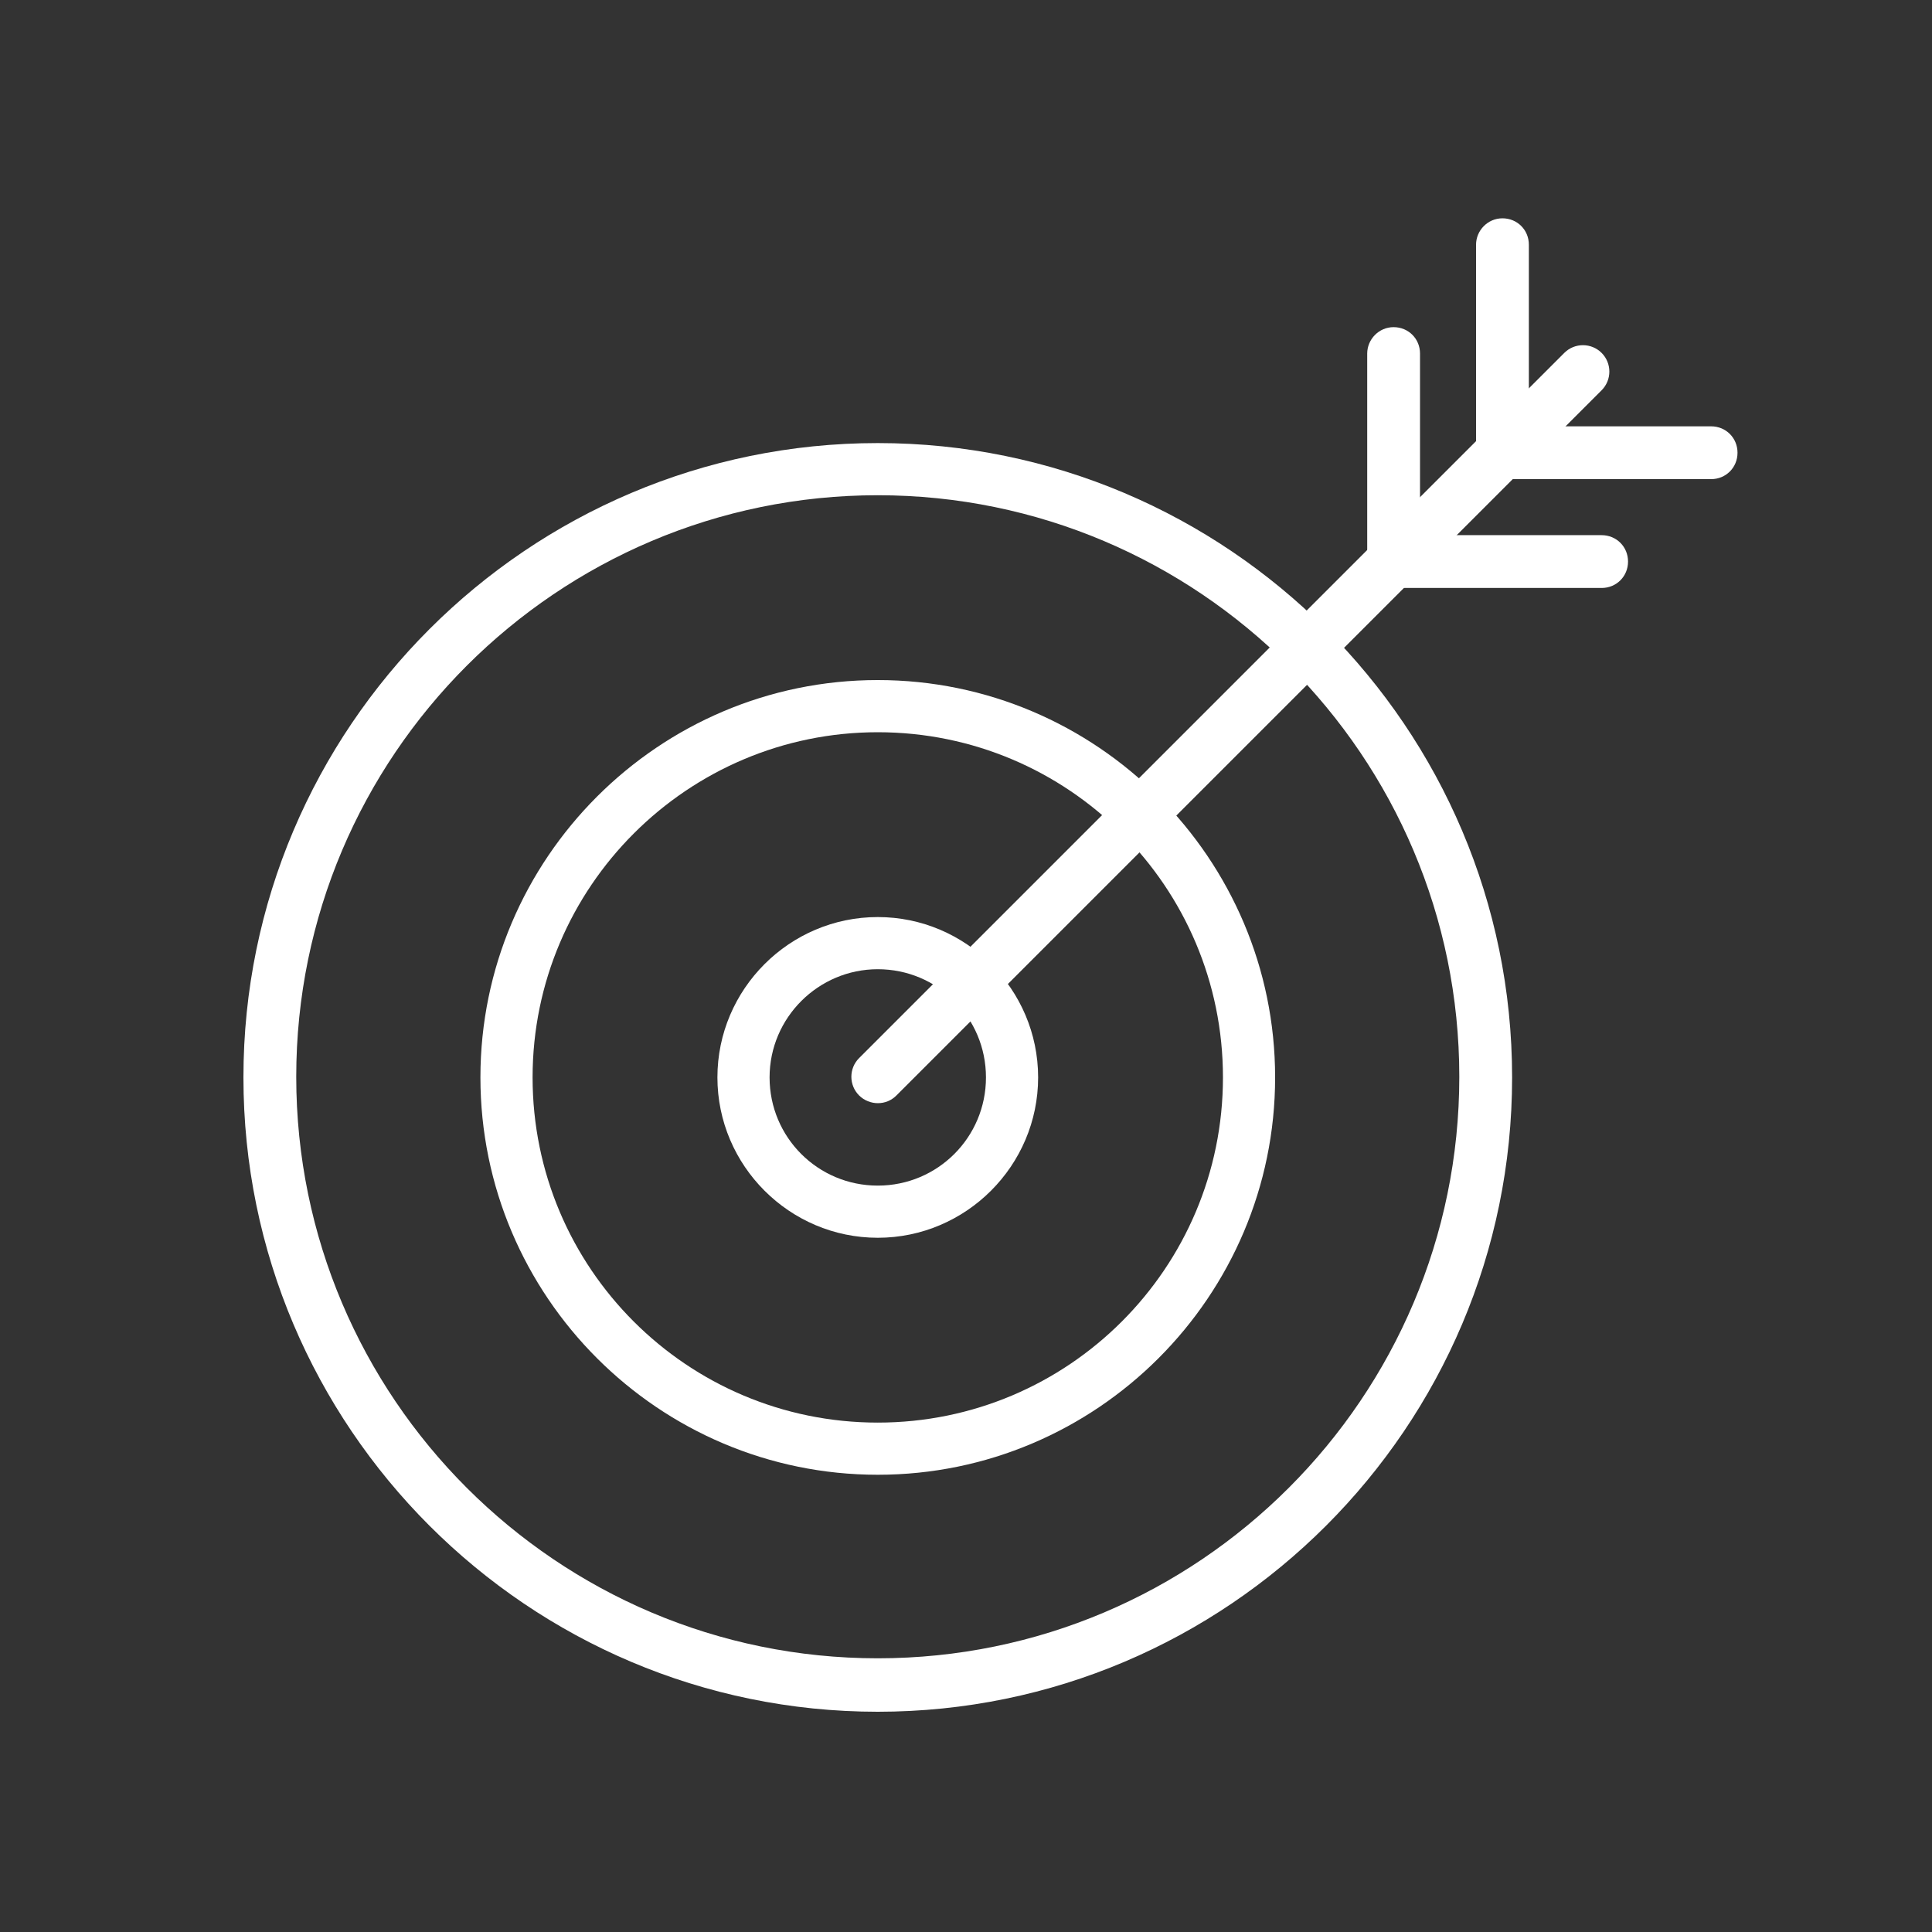 <?xml version="1.0" encoding="UTF-8"?>
<svg id="Laag_1" xmlns="http://www.w3.org/2000/svg" baseProfile="tiny" version="1.2" viewBox="0 0 300 300">
  <rect x="0" y="0" width="300" height="300" fill="#333333" stroke="none"/>
  <!-- Generator: Adobe Illustrator 29.7.1, SVG Export Plug-In . SVG Version: 2.1.1 Build 8)  -->
  <path d="M136.3,229c-34,0-61.7-27.7-61.7-61.7s27.7-61.7,61.7-61.7,61.7,27.7,61.7,61.7-27.7,61.7-61.7,61.7ZM136.3,113.7c-29.5,0-53.6,24-53.6,53.6s24,53.6,53.6,53.6,53.6-24,53.6-53.6-24-53.6-53.6-53.6Z" fill="#fff"/>
  <path d="M136.3,192.2c-13.7,0-24.9-11.2-24.9-24.9s11.2-24.9,24.9-24.9,24.9,11.2,24.9,24.9-11.2,24.9-24.9,24.9ZM136.3,150.5c-9.2,0-16.8,7.5-16.8,16.8s7.5,16.8,16.8,16.8,16.8-7.5,16.8-16.8-7.5-16.8-16.8-16.8Z" fill="#fff"/>
  <path d="M136.3,265.8c-54.3,0-98.5-44.2-98.5-98.5s44.2-98.5,98.5-98.5,98.5,44.2,98.5,98.5-44.2,98.5-98.5,98.5ZM136.3,76.9c-49.8,0-90.3,40.5-90.3,90.3s40.5,90.3,90.3,90.3,90.3-40.5,90.3-90.3-40.5-90.3-90.3-90.3Z" fill="#fff"/>
  <path d="M136.3,171.3c-1,0-2.1-.4-2.9-1.2-1.6-1.6-1.6-4.2,0-5.8l109.5-109.5c1.6-1.6,4.2-1.6,5.8,0s1.6,4.2,0,5.8l-109.5,109.5c-.8.8-1.8,1.2-2.9,1.2Z" fill="#fff"/>
  <path d="M216.4,91.3c-2.3,0-4.1-1.8-4.1-4.1v-32.3c0-2.2,1.8-4.1,4.1-4.1s4.1,1.8,4.1,4.1v32.3c0,2.3-1.8,4.1-4.1,4.1Z" fill="#fff"/>
  <path d="M233.3,74.4c-2.2,0-4.1-1.8-4.1-4.1v-32.3c0-2.2,1.8-4.1,4.1-4.1s4.1,1.8,4.1,4.1v32.3c0,2.2-1.8,4.1-4.1,4.1Z" fill="#fff"/>
  <path d="M248.7,91.3h-32.3c-2.3,0-4.1-1.8-4.1-4.1s1.8-4.1,4.1-4.1h32.3c2.3,0,4.1,1.8,4.1,4.1s-1.8,4.1-4.1,4.1Z" fill="#fff"/>
  <path d="M265.7,74.4h-32.3c-2.2,0-4.1-1.8-4.1-4.1s1.8-4.1,4.1-4.1h32.3c2.3,0,4.1,1.8,4.1,4.1s-1.8,4.1-4.1,4.1Z" fill="#fff"/>
</svg>